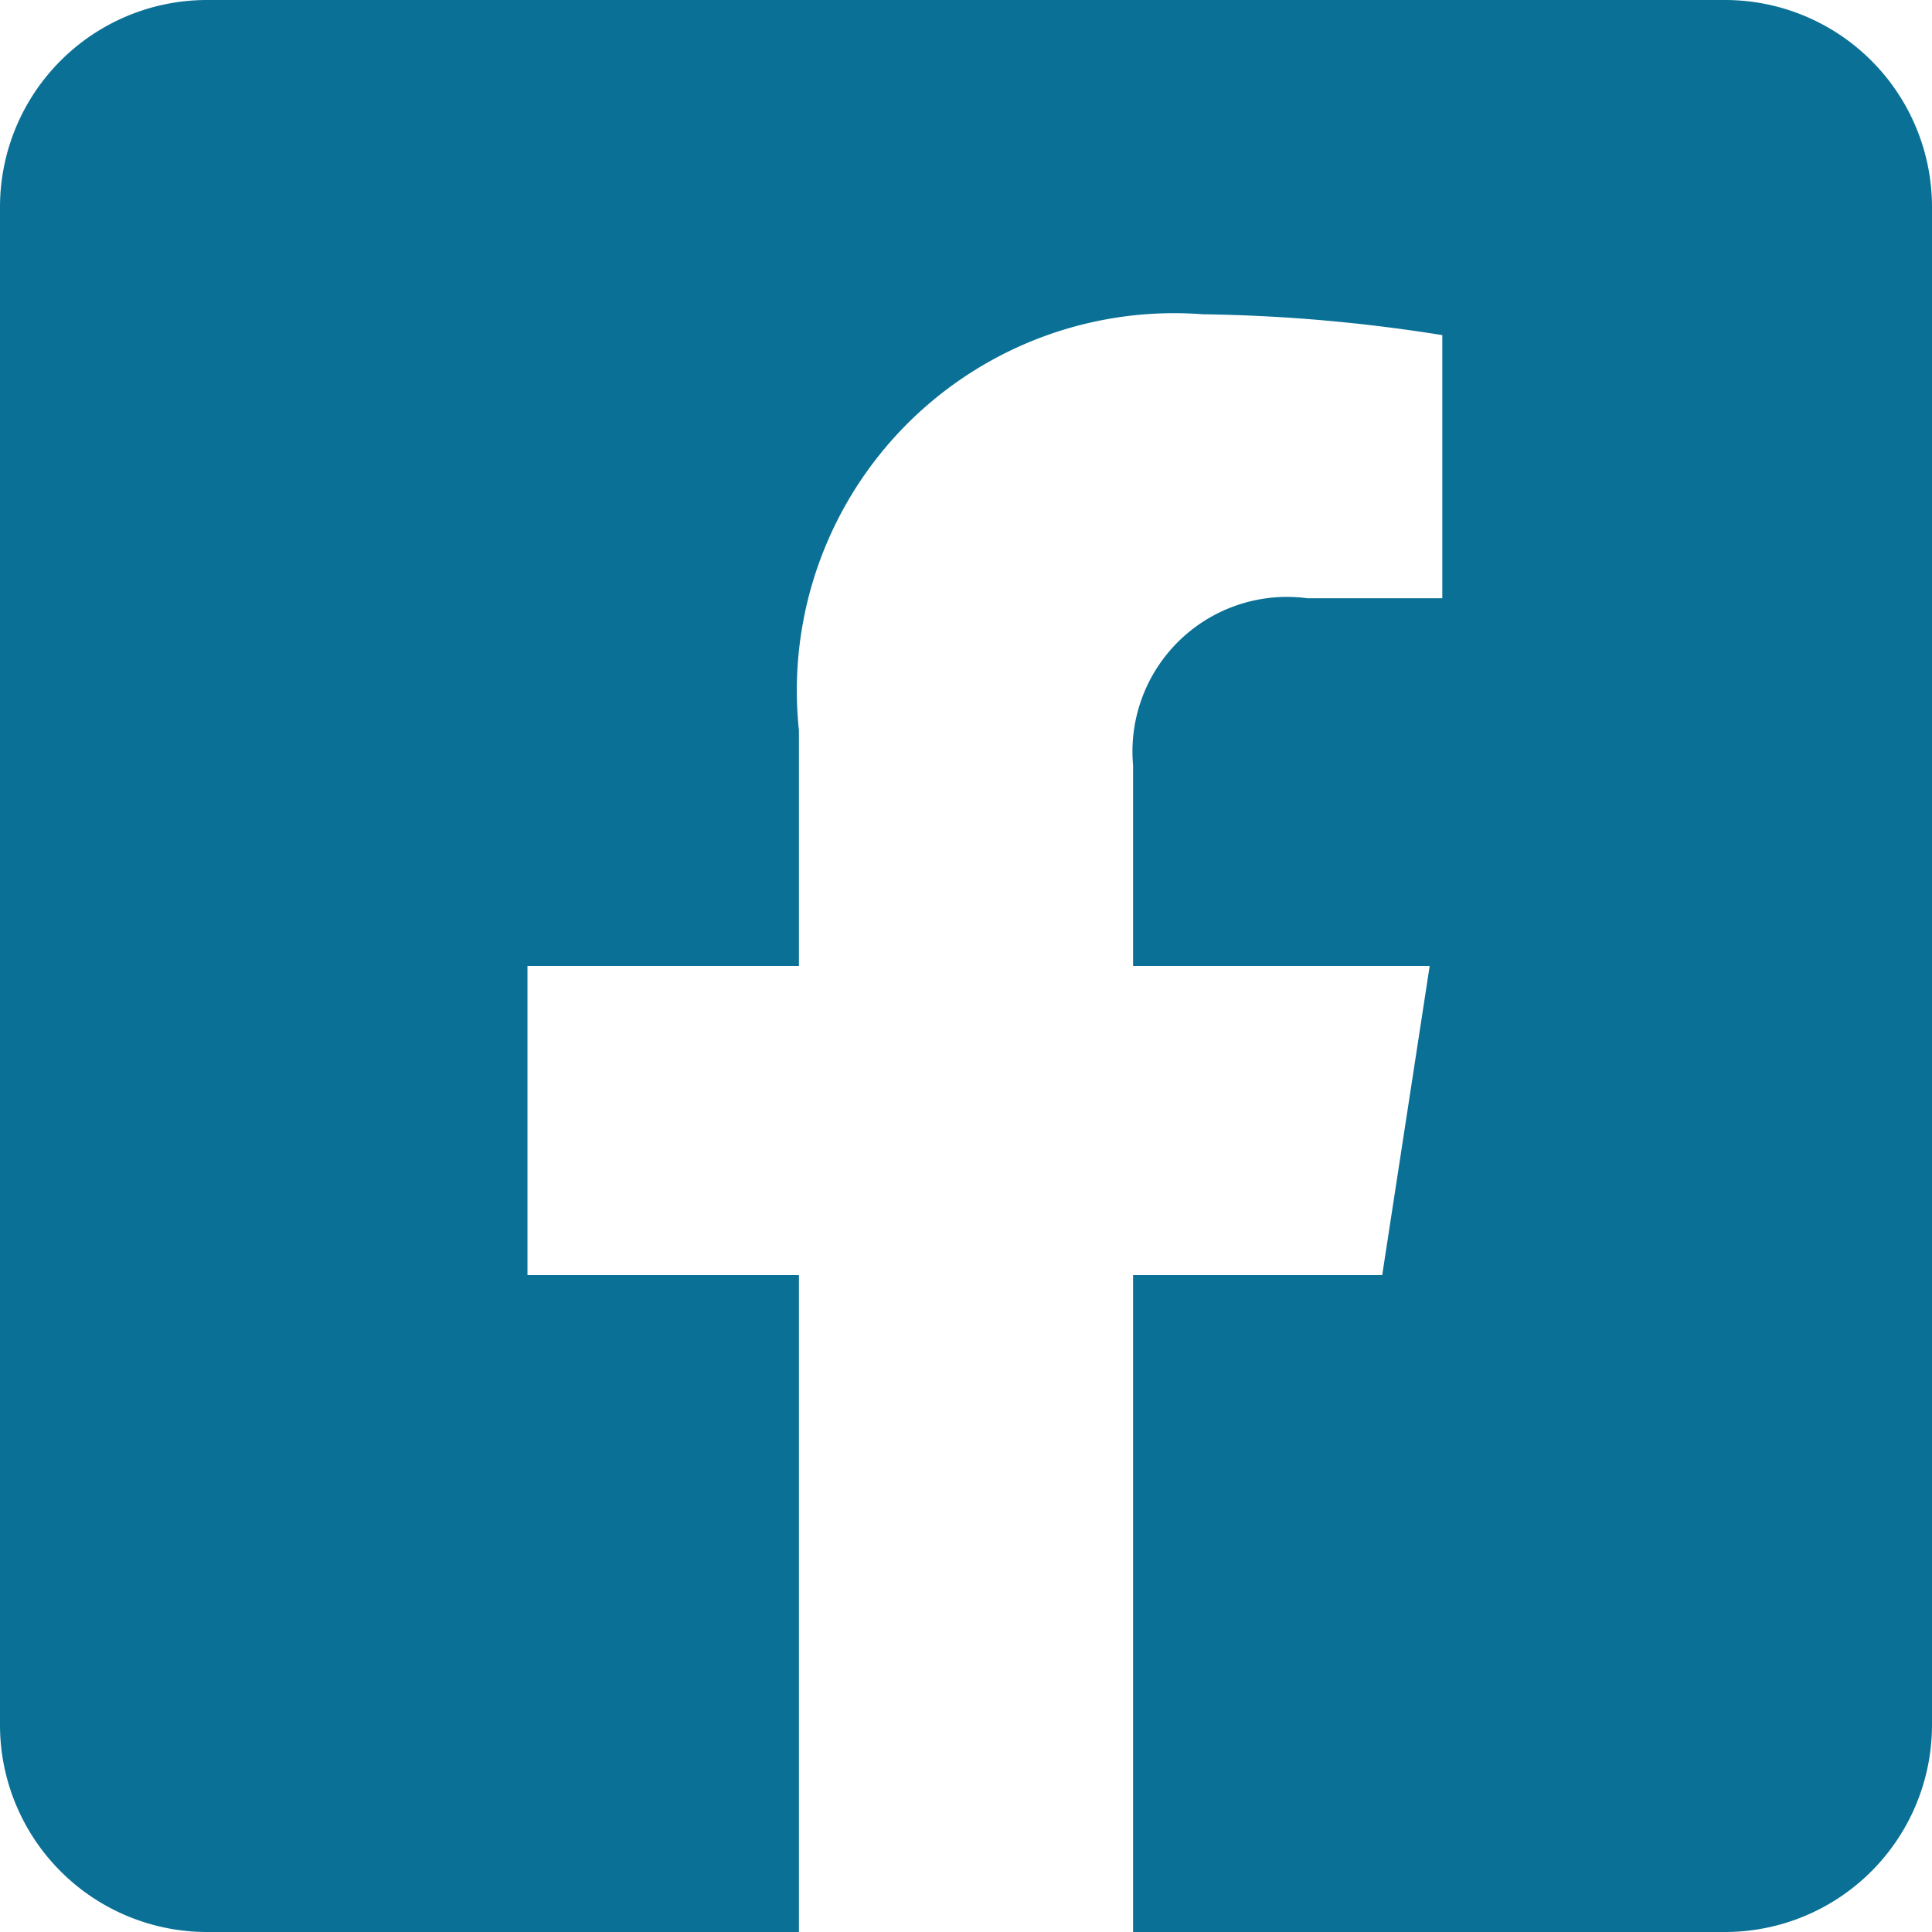 <svg xmlns="http://www.w3.org/2000/svg" width="15.75" height="15.75" viewBox="0 0 15.75 15.75">
  <path id="パス_29" data-name="パス 29" d="M14.063-14.625H1.688A1.688,1.688,0,0,0,0-12.937V-.562A1.688,1.688,0,0,0,1.688,1.125H6.513V-4.23H4.3V-6.75H6.513V-8.671a3.076,3.076,0,0,1,3.293-3.392,13.419,13.419,0,0,1,1.952.17v2.145h-1.1A1.26,1.26,0,0,0,9.237-8.387V-6.75h2.418l-.387,2.52H9.237V1.125h4.825A1.688,1.688,0,0,0,15.75-.562V-12.937A1.688,1.688,0,0,0,14.063-14.625Z" transform="translate(0 14.625)" fill="#0a7096"/>
</svg>
